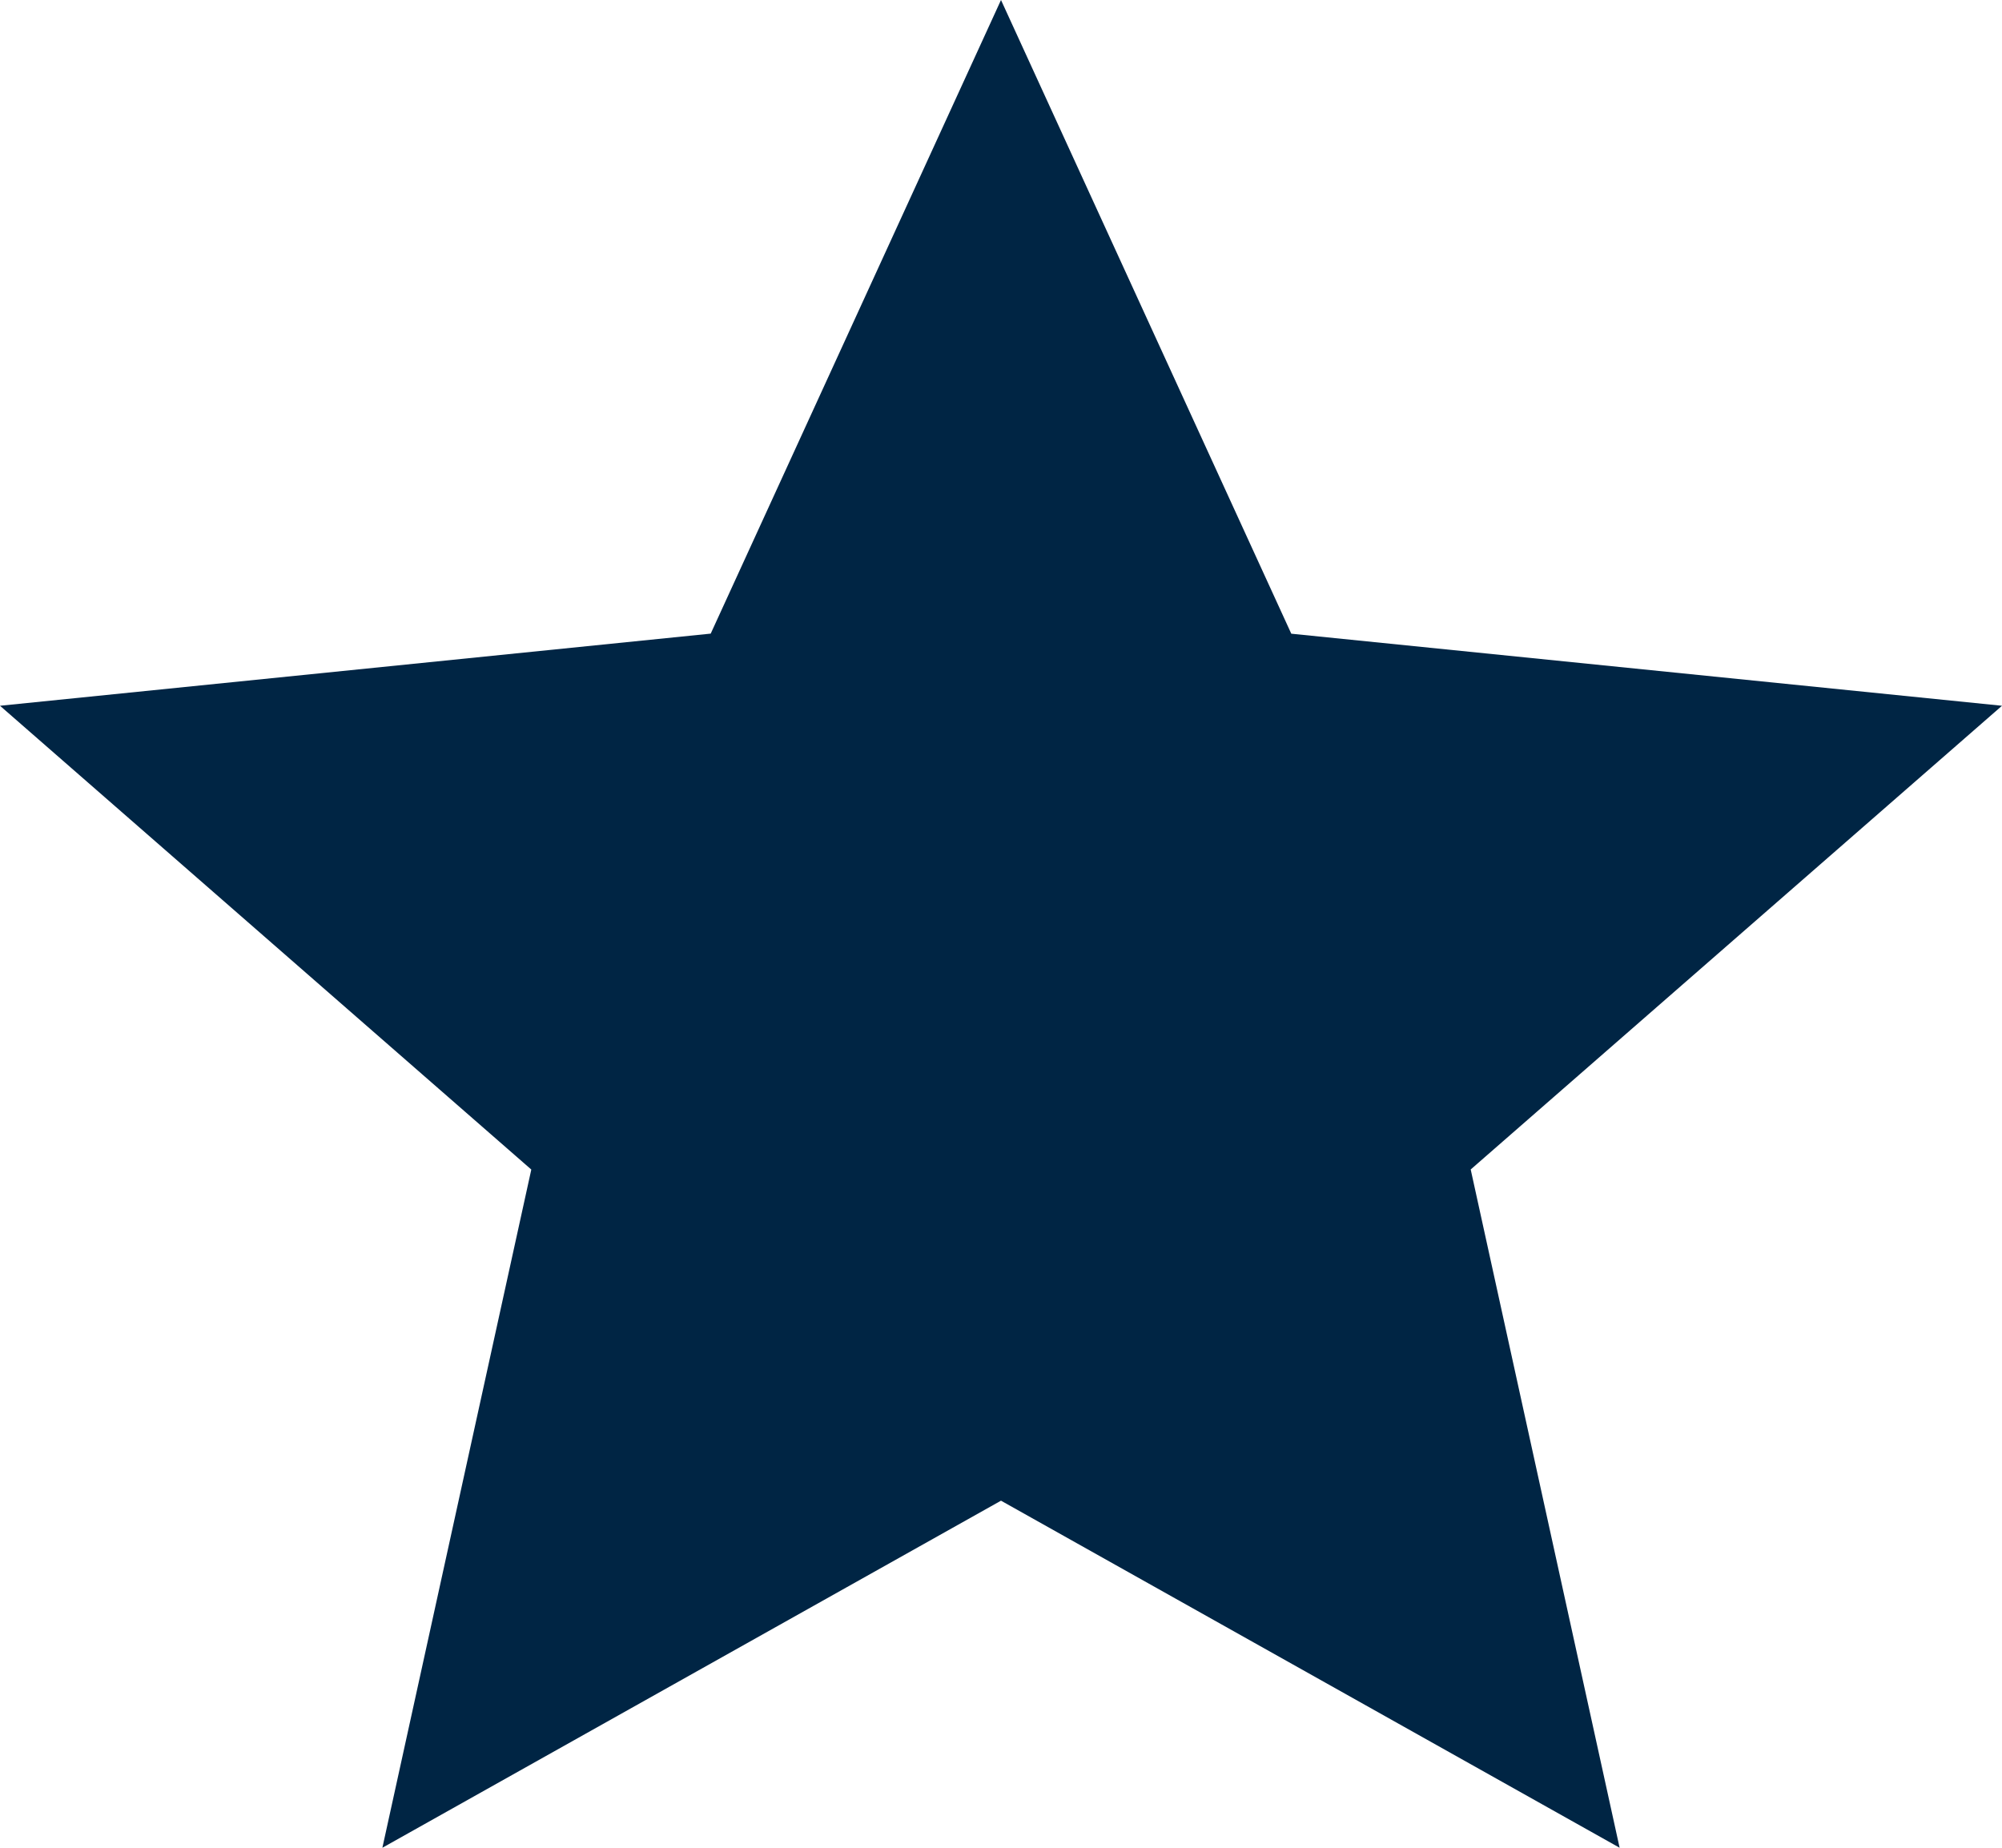 <svg xmlns="http://www.w3.org/2000/svg" width="26" height="24" viewBox="0 0 26 24">
  <path id="Polygon_26" data-name="Polygon 26" d="M13,0l3.77,8.231L26,9.167l-6.9,6.023L21.034,24,13,19.492,4.966,24,6.9,15.191,0,9.167l9.23-.937Z" fill="#002544"/>
</svg>
